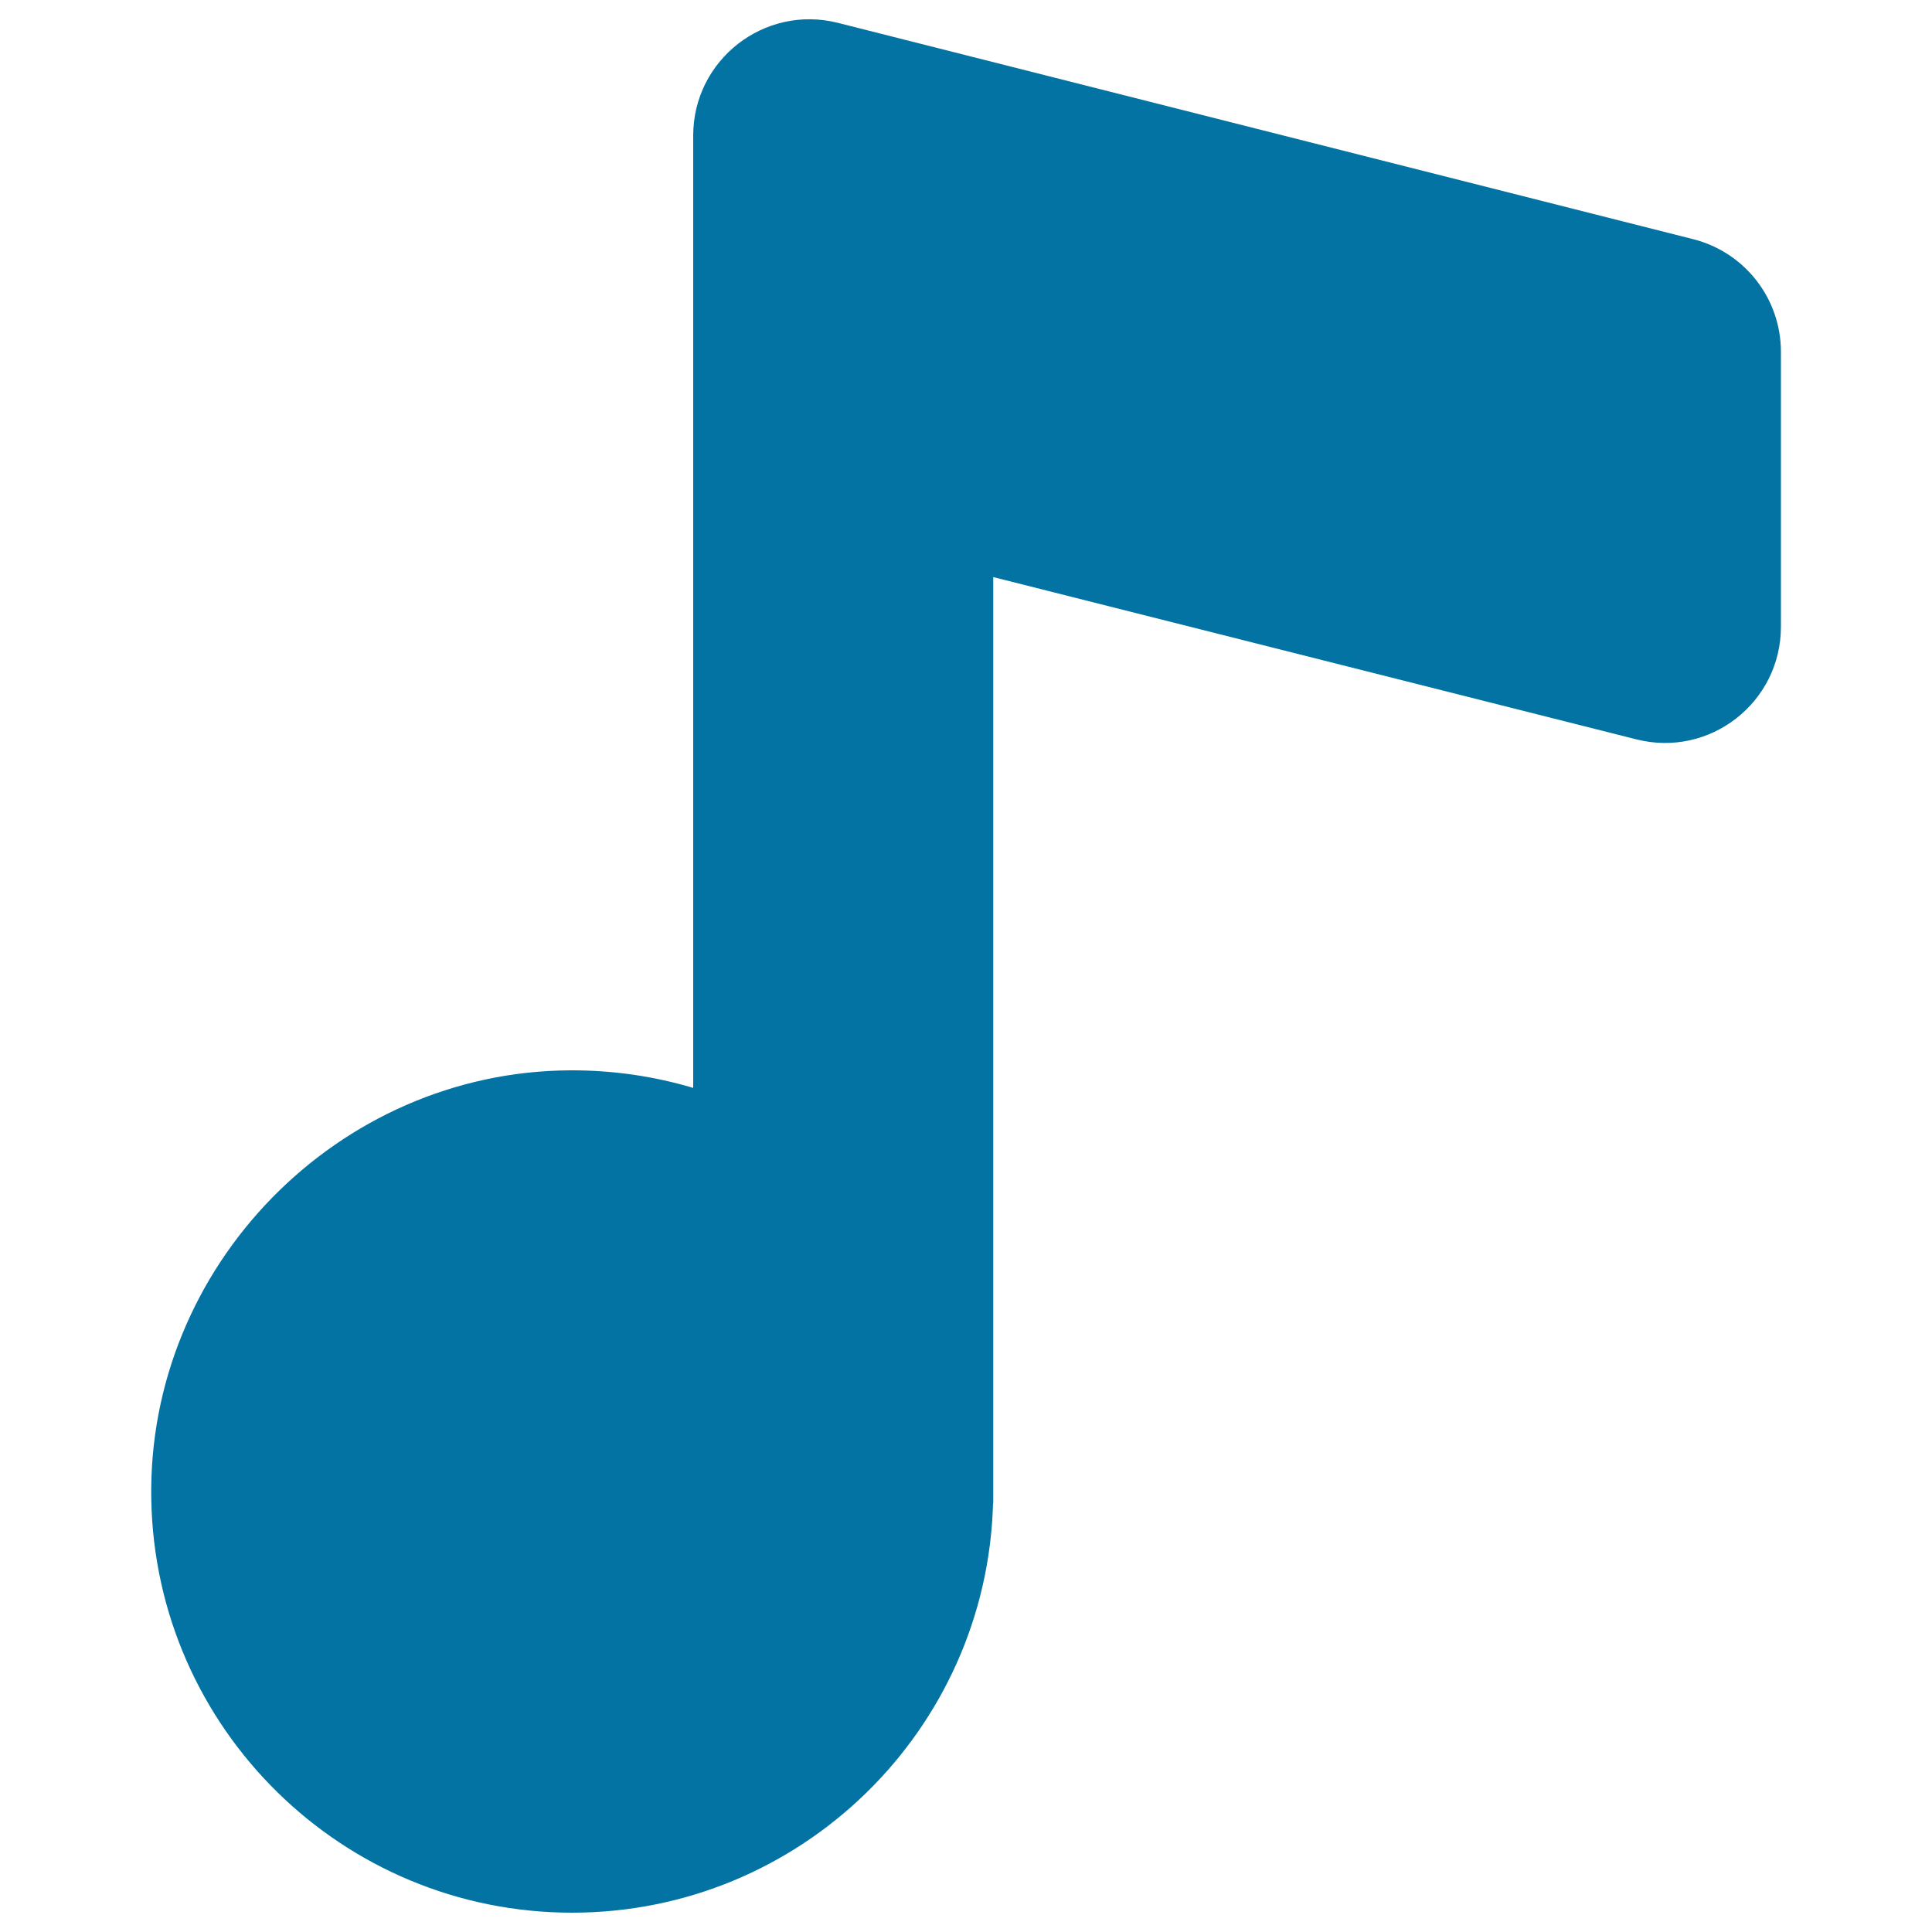 <svg xmlns="http://www.w3.org/2000/svg" viewBox="0 0 1000 1000" style="fill:#0273a2">
<title>Music Note SVG icon</title>
<g><path d="M296.1,990c118.3,0,214.7-94.4,217.9-211.9h0.1V298.7L847,382.7c38,9.6,74.8-19.1,74.8-58.3V182.1c0-27.6-18.7-51.5-45.4-58.3L433.6,11.8c-38-9.5-74.8,19.2-74.8,58.4v492.9c-20.1-6-41.6-9.2-63.7-9.1c-120.4,0.6-219,101.6-216.8,222C80.4,894.6,177.2,990,296.1,990z"/></g>
</svg>